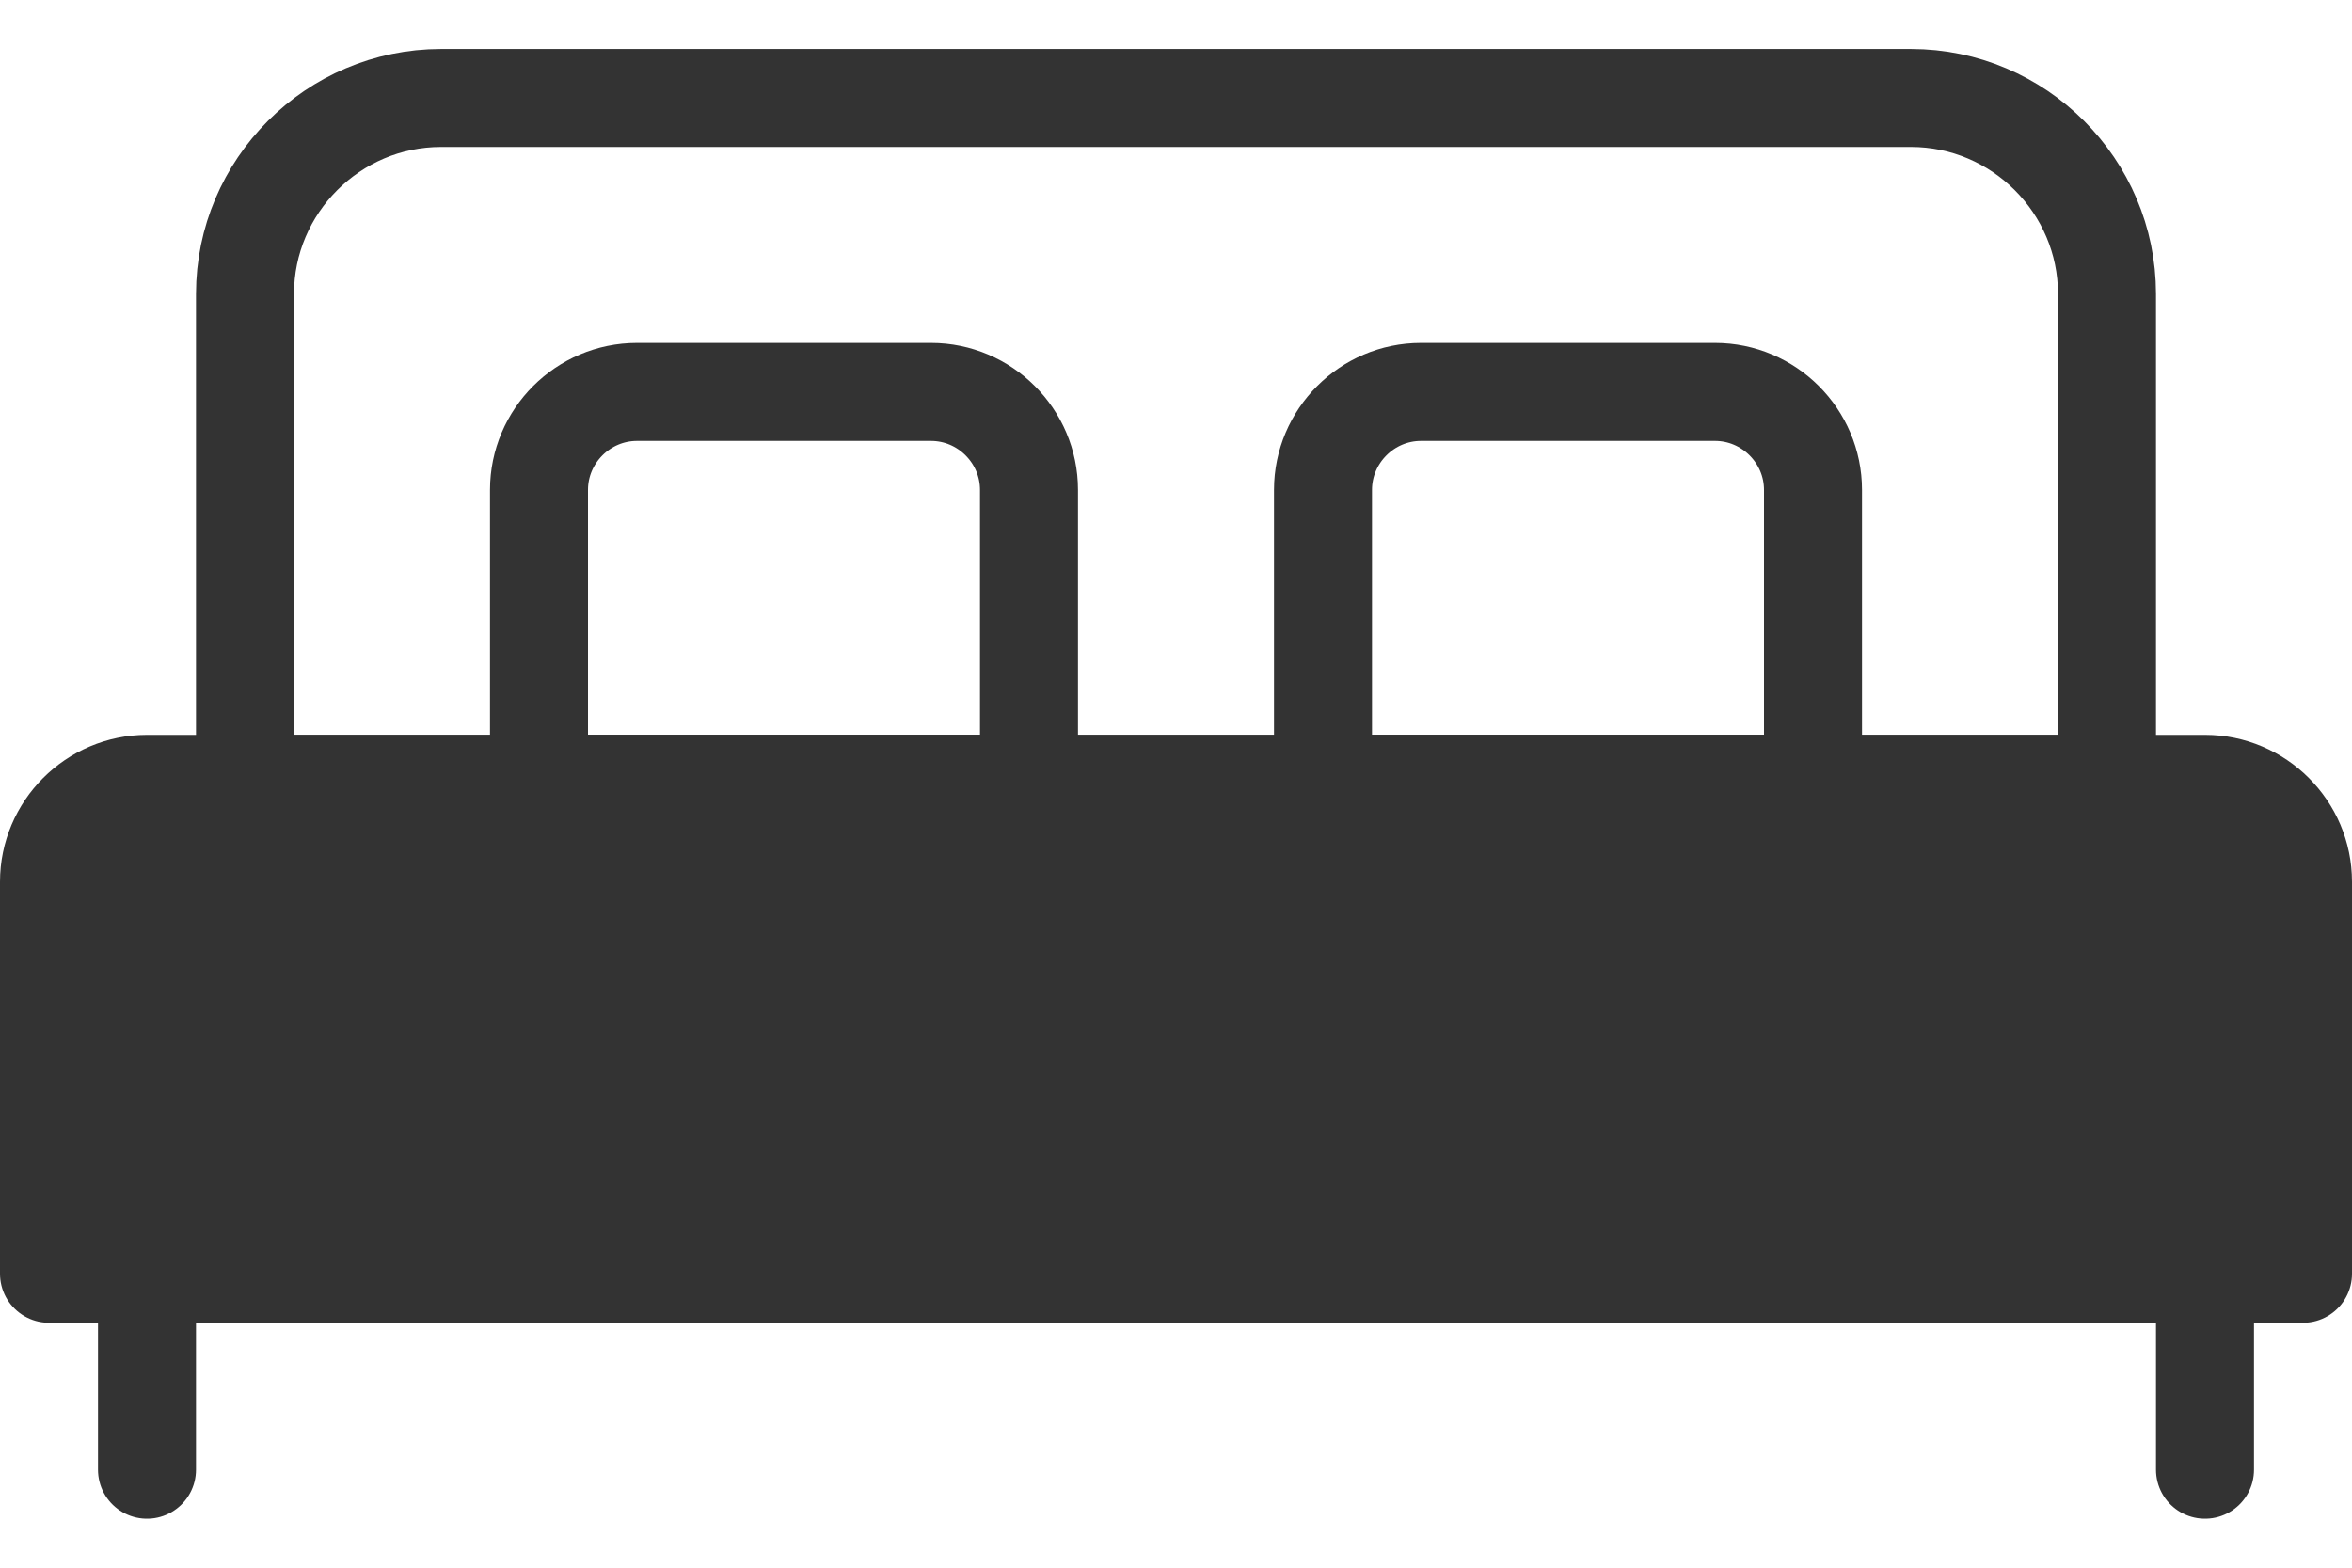 <svg width="24" height="16" viewBox="0 0 24 16" fill="none" xmlns="http://www.w3.org/2000/svg">
<g clip-path="url(#clip0_501_233)">
<path d="M1.5 8H22.5C23.05 8 23.5 8.45 23.5 9V13H0.5V9C0.5 8.45 0.95 8 1.5 8Z" fill="#333333" stroke="#333333" stroke-linecap="round" stroke-linejoin="round"/>
<path d="M4.5 1H19.5C20.6 1 21.5 1.9 21.5 3V8H2.5V3C2.5 1.9 3.4 1 4.5 1Z" stroke="#333333" stroke-linecap="round" stroke-linejoin="round"/>
<path d="M6.5 4H9.5C10.05 4 10.5 4.45 10.5 5V8H5.5V5C5.5 4.45 5.95 4 6.5 4Z" stroke="#333333" stroke-linecap="round" stroke-linejoin="round"/>
<path d="M14.5 4H17.5C18.05 4 18.5 4.45 18.5 5V8H13.5V5C13.5 4.45 13.95 4 14.5 4Z" stroke="#333333" stroke-linecap="round" stroke-linejoin="round"/>
<path d="M1.5 13V15" stroke="#333333" stroke-linecap="round" stroke-linejoin="round"/>
<path d="M22.5 13V15" stroke="#333333" stroke-linecap="round" stroke-linejoin="round"/>
</g>
<defs>
<clipPath id="clip0_501_233">
<rect width="24" height="15" fill="white" transform="translate(0 0.5)"/>
</clipPath>
</defs>
</svg>
